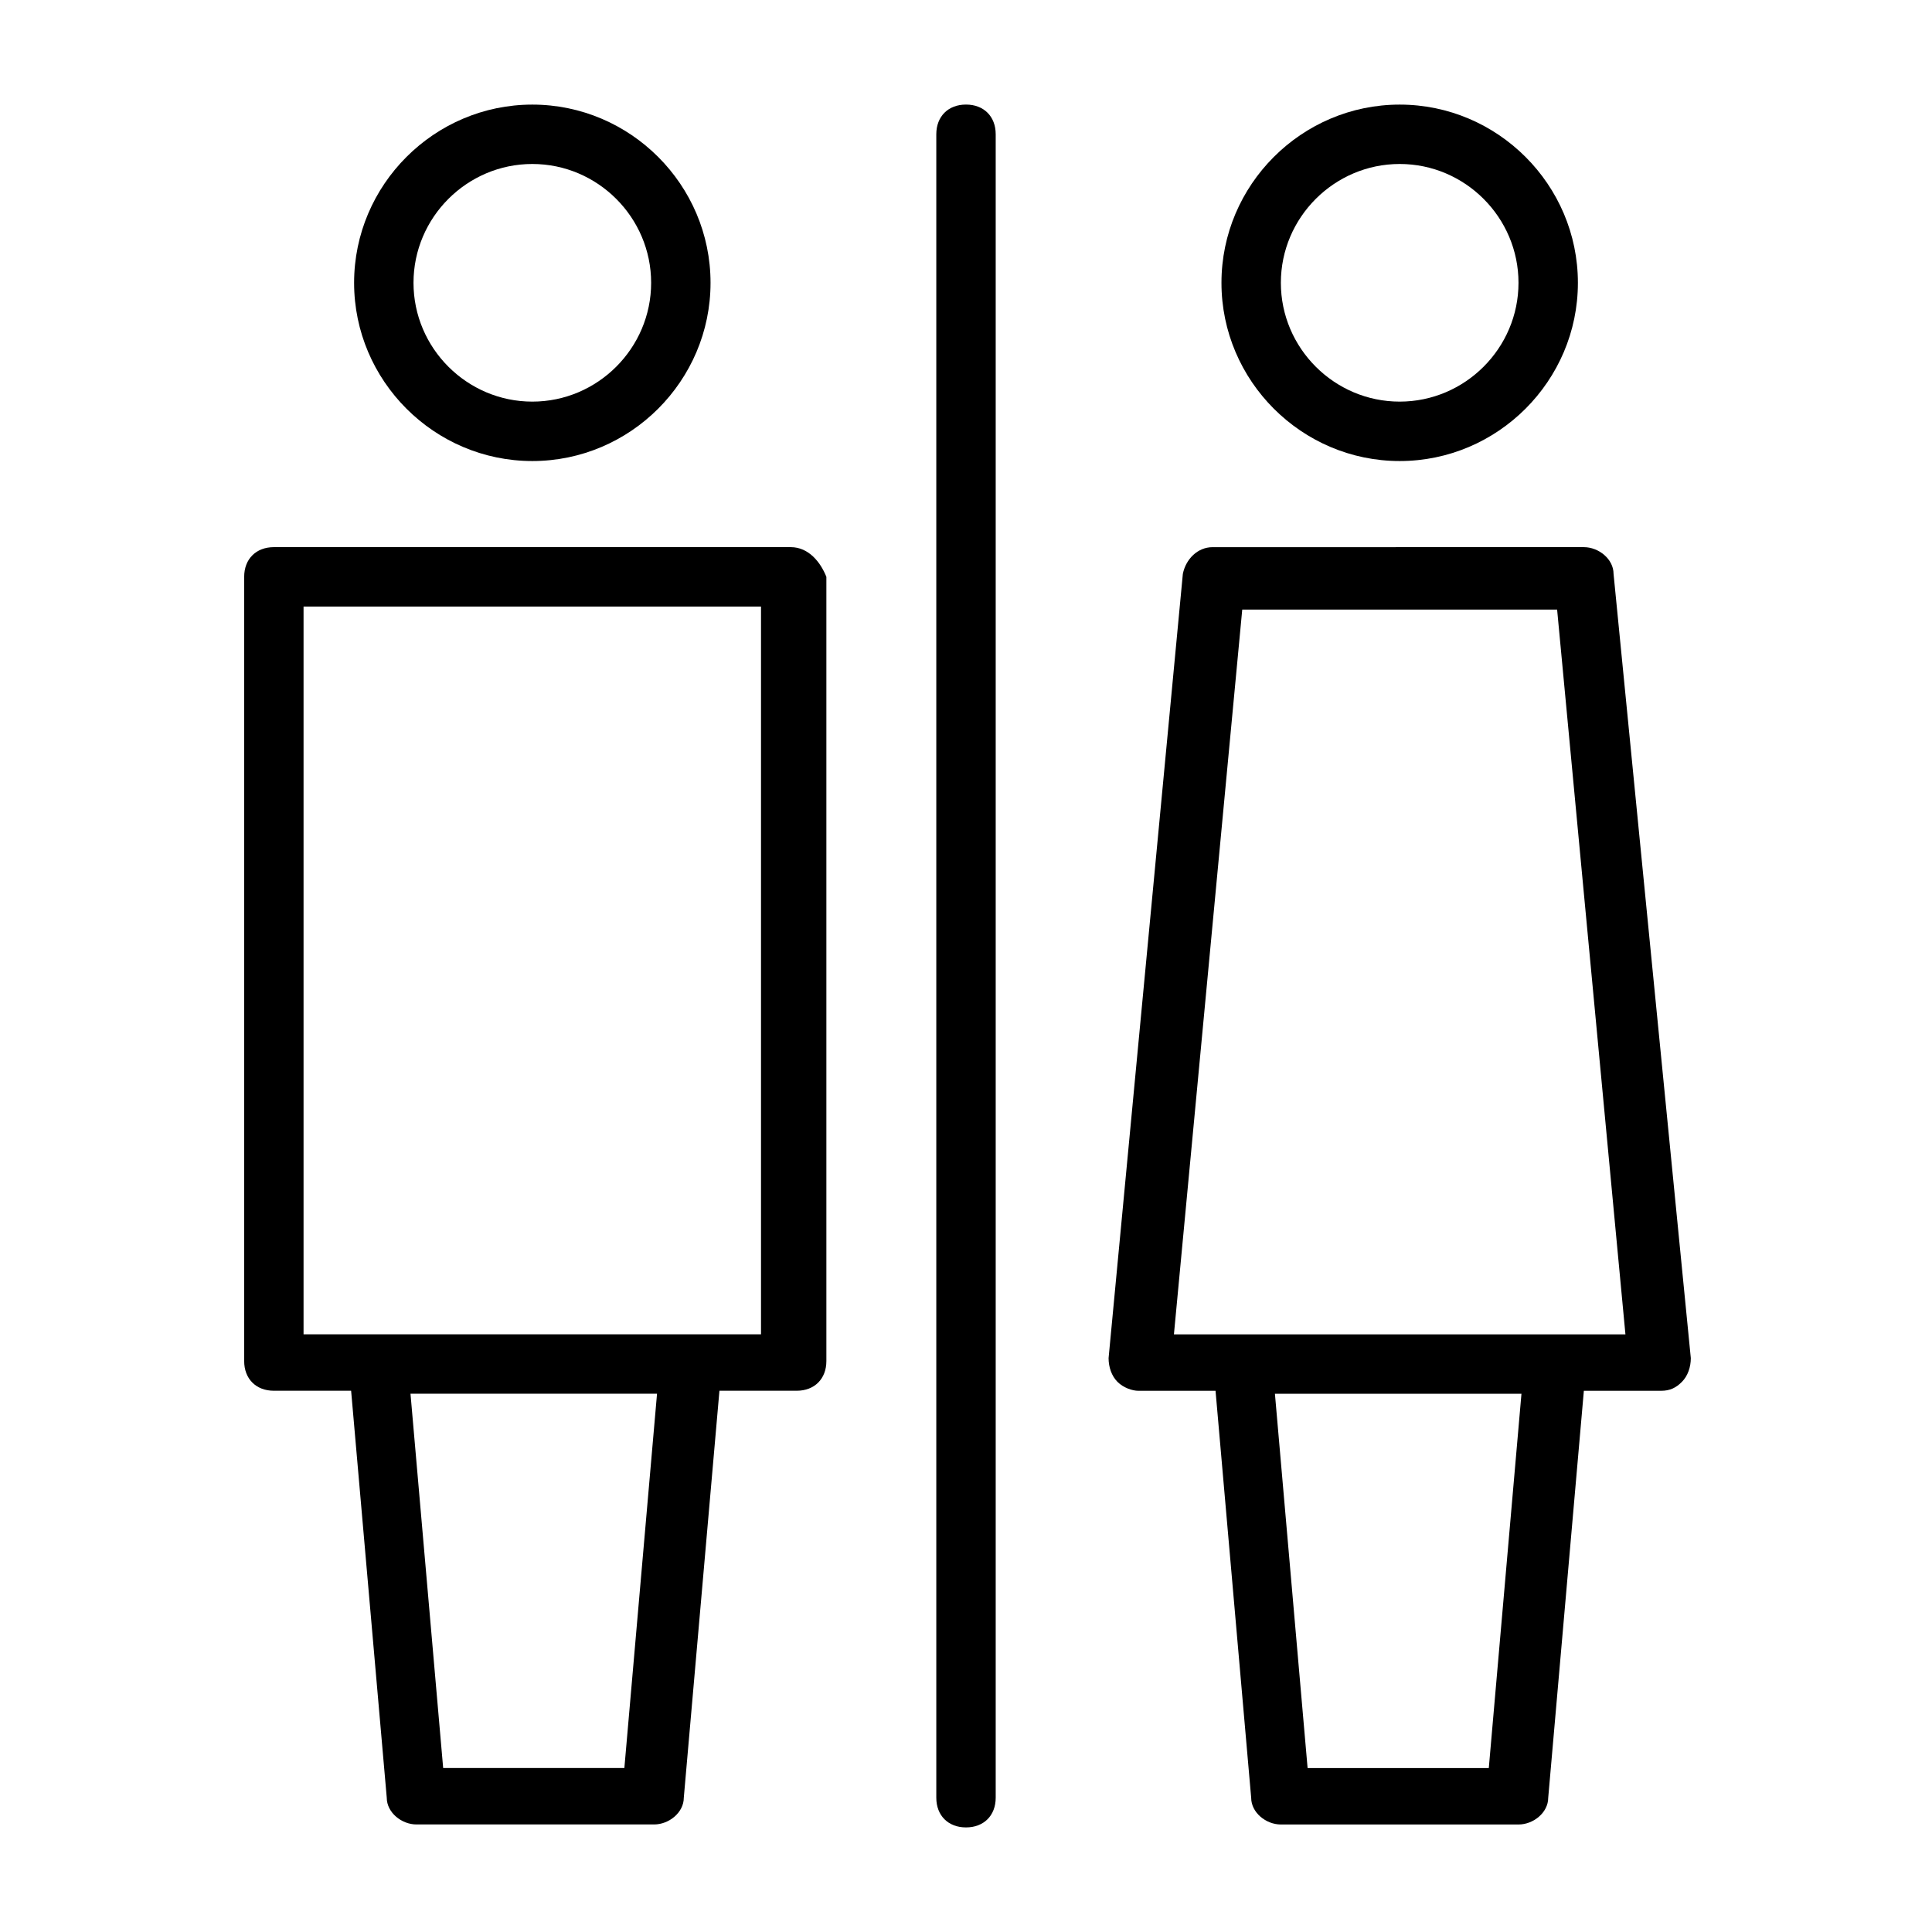 <?xml version="1.0" encoding="UTF-8"?>
<!-- Uploaded to: SVG Find, www.svgrepo.com, Generator: SVG Find Mixer Tools -->
<svg fill="#000000" width="800px" height="800px" version="1.1" viewBox="144 144 512 512" xmlns="http://www.w3.org/2000/svg">
 <g>
  <path d="m353.55 289h-136.97c-4.723 0-7.871 3.148-7.871 7.871v207.82c0 4.723 3.148 7.871 7.871 7.871h20.469l9.445 107.85c0 3.938 3.938 7.086 7.871 7.086h62.977c3.938 0 7.871-3.148 7.871-7.086l9.445-107.85h20.469c4.723 0 7.871-3.148 7.871-7.871v-207.82c-1.574-3.938-4.723-7.871-9.445-7.871zm-44.086 323.54h-48.02l-8.66-99.188h65.336zm36.211-114.93h-121.23v-192.87h121.23z"/>
  <path d="m285.07 266.18c25.977 0 47.23-21.254 47.23-47.23 0-25.977-21.254-47.23-47.23-47.23-25.977 0-47.23 21.254-47.23 47.23 0 25.973 21.254 47.23 47.23 47.23zm0-78.723c17.32 0 31.488 14.168 31.488 31.488 0 17.32-14.168 31.488-31.488 31.488-17.32 0-31.488-14.168-31.488-31.488 0-17.316 14.172-31.488 31.488-31.488z"/>
  <path d="m571.61 296.09c0-3.938-3.938-7.086-7.871-7.086l-98.402 0.004c-3.938 0-7.086 3.148-7.871 7.086l-19.68 207.82c0 2.363 0.789 4.723 2.363 6.297 1.574 1.574 3.938 2.363 5.512 2.363h20.469l9.445 107.85c0 3.938 3.938 7.086 7.871 7.086h62.977c3.938 0 7.871-3.148 7.871-7.086l9.445-107.85h20.469c2.363 0 3.938-0.789 5.512-2.363s2.363-3.938 2.363-6.297zm-33.062 316.46h-48.02l-8.66-99.188h65.336zm-83.445-114.93 18.105-192.08h83.445l18.105 192.08z"/>
  <path d="m514.93 266.18c25.977 0 47.23-21.254 47.23-47.23 0-25.977-21.254-47.23-47.23-47.23-25.977 0-47.23 21.254-47.23 47.23 0 25.973 21.254 47.23 47.23 47.23zm0-78.723c17.32 0 31.488 14.168 31.488 31.488 0 17.32-14.168 31.488-31.488 31.488-17.32 0-31.488-14.168-31.488-31.488 0-17.316 14.172-31.488 31.488-31.488z"/>
  <path d="m400 171.71c-4.723 0-7.871 3.148-7.871 7.871v440.83c0 4.723 3.148 7.871 7.871 7.871s7.871-3.148 7.871-7.871v-440.83c0-4.723-3.148-7.871-7.871-7.871z"/>
 </g>
</svg>